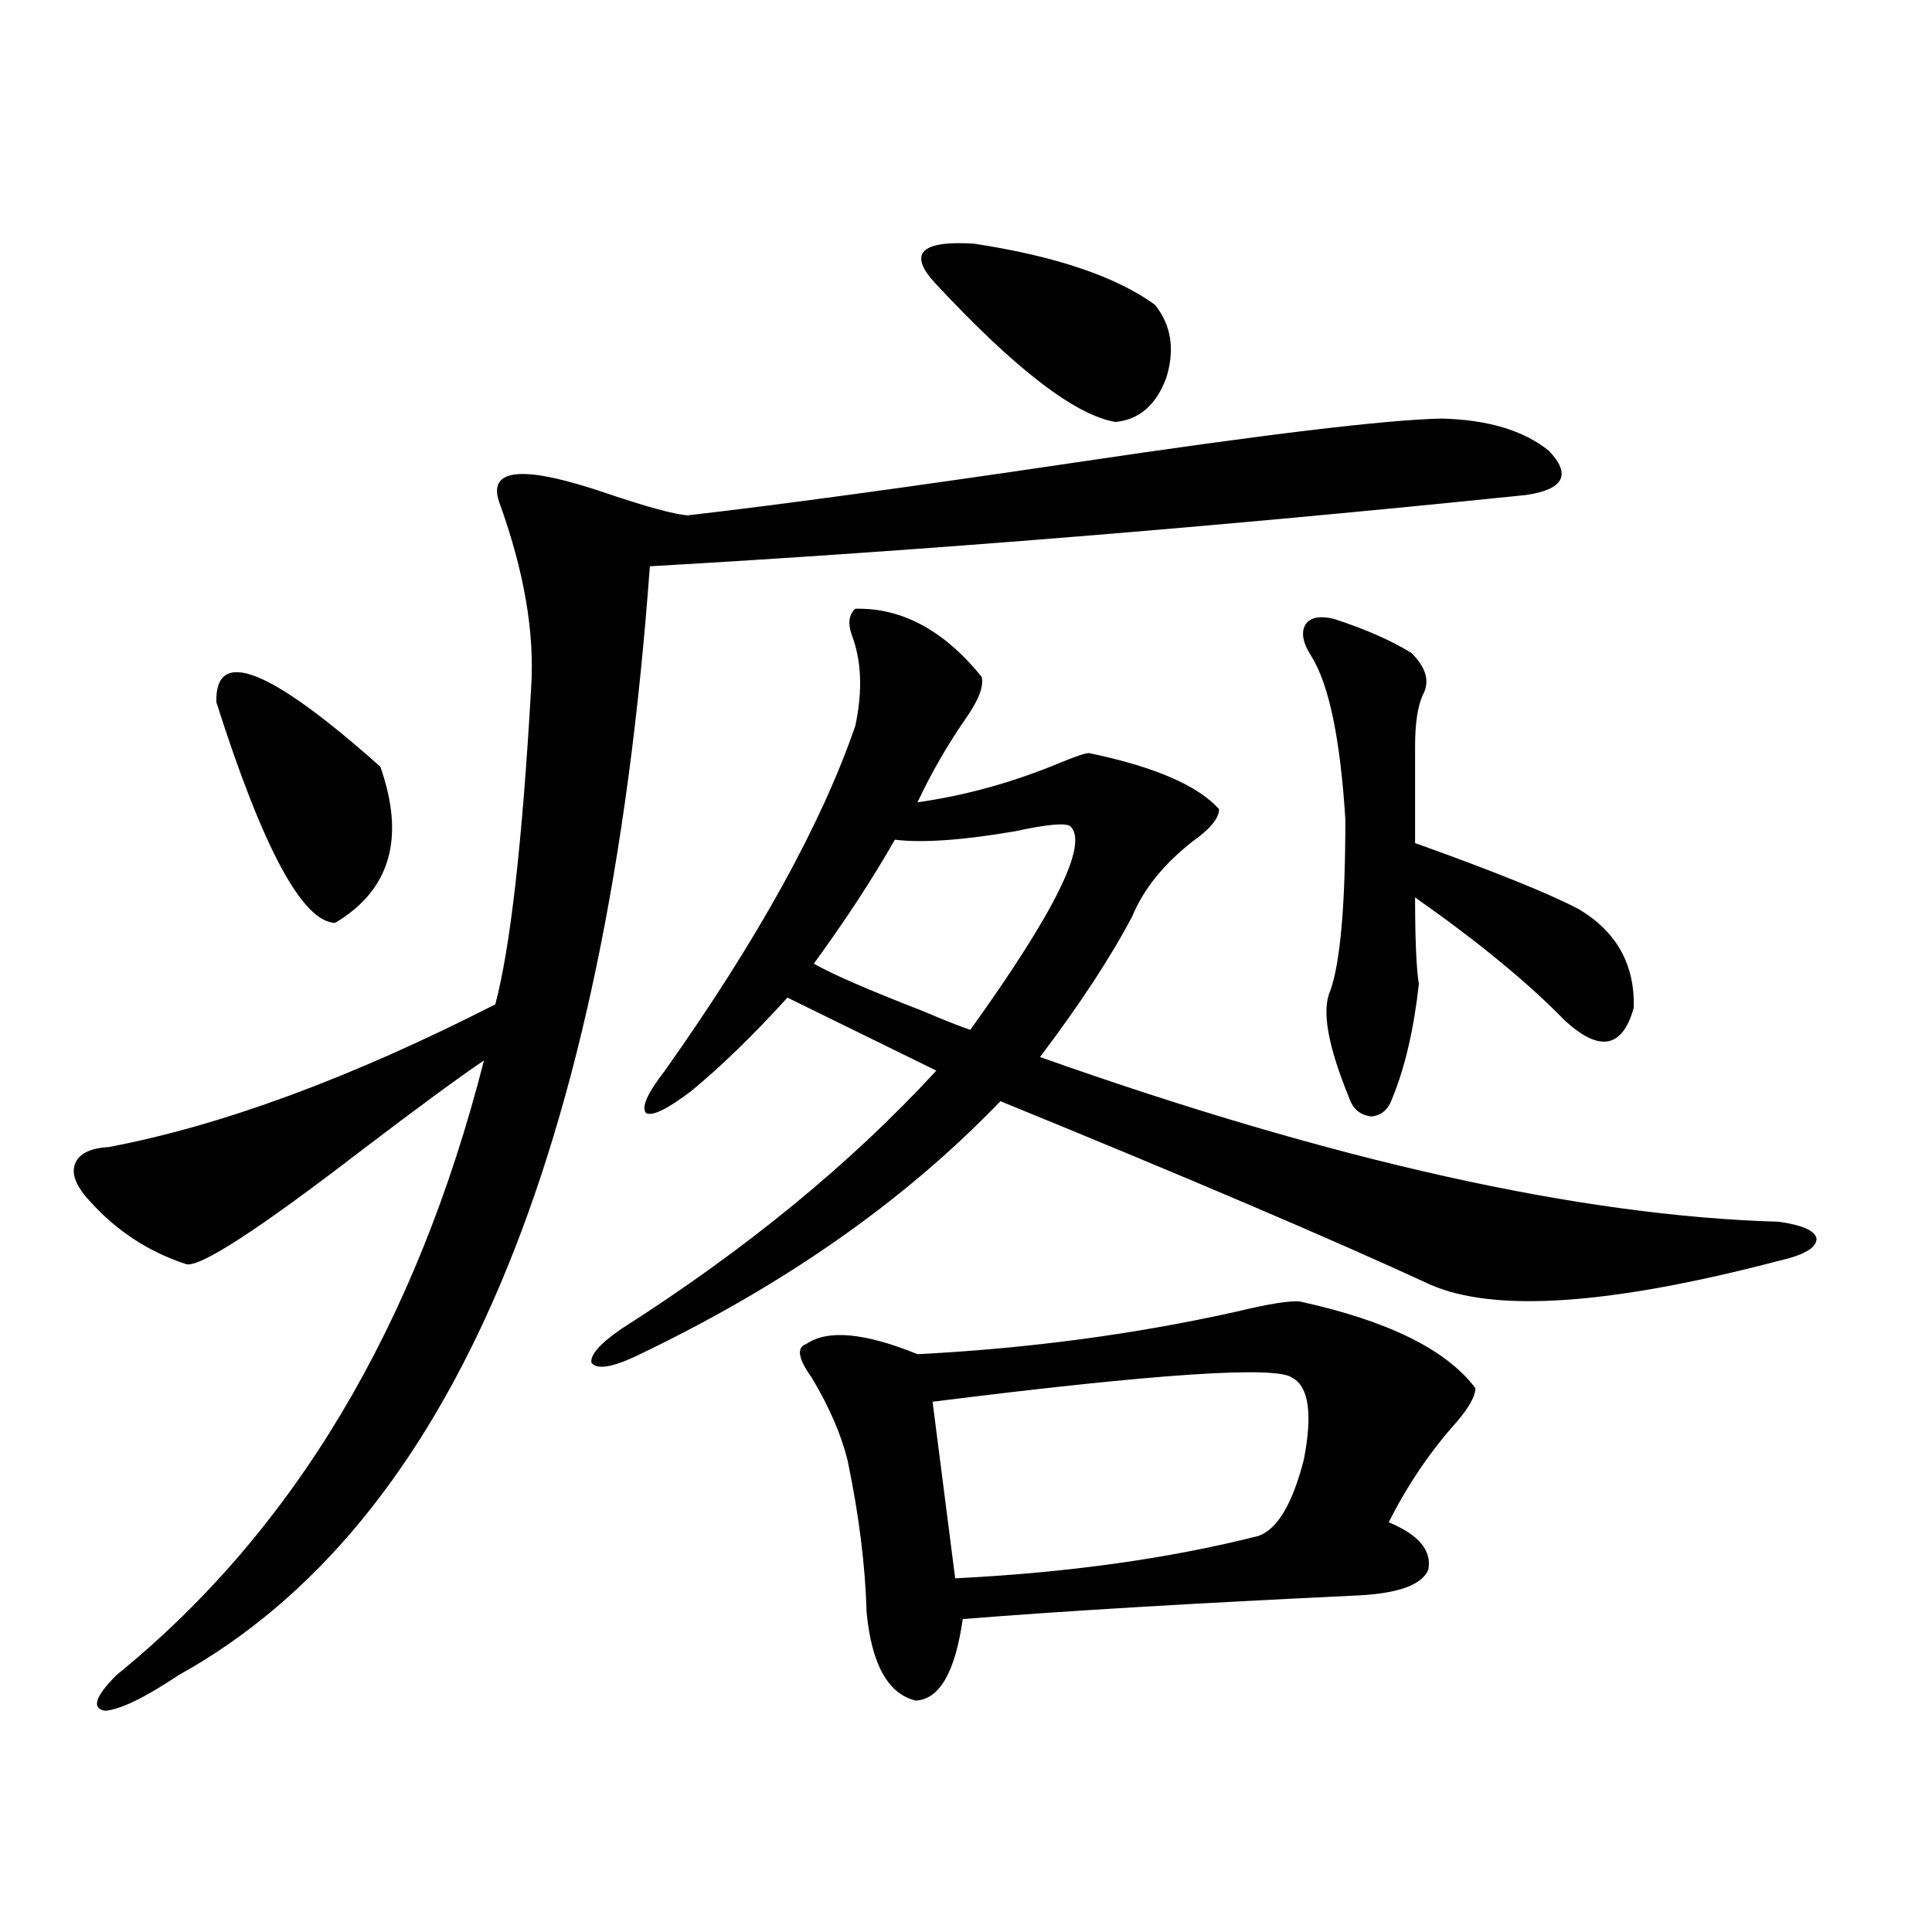 <?xml version="1.0" encoding="utf-8"?>
<!-- Generator: Adobe Illustrator 16.0.0, SVG Export Plug-In . SVG Version: 6.00 Build 0)  -->
<!DOCTYPE svg PUBLIC "-//W3C//DTD SVG 1.1//EN" "http://www.w3.org/Graphics/SVG/1.1/DTD/svg11.dtd">
<svg version="1.1" id="图层_1" xmlns="http://www.w3.org/2000/svg" xmlns:xlink="http://www.w3.org/1999/xlink" x="0px" y="0px"
	 width="1000px" height="1000px" viewBox="0 0 1000 1000" enable-background="new 0 0 1000 1000" xml:space="preserve">
<path d="M746.104,216.648c24.055,0.591,42.591,6.152,55.608,16.699c11.707,12.305,7.805,19.927-11.707,22.852
	c-159.355,16.411-310.571,28.716-453.647,36.914C314.239,597.806,232.945,789.119,92.461,867.039
	c-17.561,11.715-30.243,17.867-38.048,18.457c-7.164-1.181-5.213-7.333,5.854-18.457c91.705-74.404,155.118-180.464,190.239-318.164
	c-13.018,8.789-34.146,24.321-63.413,46.582c-53.337,41.021-83.58,60.645-90.729,58.887c-19.512-6.44-36.097-17.275-49.755-32.52
	c-7.164-7.607-9.756-14.063-7.805-19.336s7.805-8.198,17.561-8.789c58.535-11.123,125.195-35.732,199.995-73.828
	c7.805-29.292,13.979-83.784,18.536-163.477c1.951-28.701-3.582-60.933-16.585-96.68c-5.854-17.578,12.683-19.033,55.608-4.395
	c20.808,7.031,34.786,10.85,41.95,11.426c46.173-5.273,112.833-14.351,199.995-27.246
	C654.063,224.861,717.477,217.239,746.104,216.648z M111.973,363.426c-0.655-28.701,27.637-17.578,84.876,33.398
	c13.003,36.914,5.198,63.872-23.414,80.859C156.515,477.107,136.027,439.012,111.973,363.426z M442.696,315.086
	c24.055-0.576,45.853,11.138,65.364,35.156c1.296,4.697-1.311,11.729-7.805,21.094c-9.756,14.063-18.216,28.716-25.365,43.945
	c24.71-3.516,49.1-10.244,73.169-20.215c8.445-3.516,13.658-5.273,15.609-5.273c33.811,7.031,56.249,16.699,67.315,29.004
	c0,4.697-4.558,10.259-13.658,16.699c-14.969,11.729-25.365,24.609-31.219,38.672c-11.066,21.094-26.996,45.415-47.804,72.949
	c152.191,53.916,279.658,82.329,382.43,85.254c12.348,1.758,18.856,4.697,19.512,8.789c0,4.697-6.509,8.501-19.512,11.426
	c-87.162,22.852-147.313,26.958-180.483,12.305c-50.73-23.428-124.875-55.068-222.434-94.922
	c-50.09,52.158-113.503,96.392-190.239,132.715c-11.707,5.273-18.871,6.152-21.463,2.637c-0.655-4.092,4.543-9.956,15.609-17.578
	c64.389-41.006,118.687-85.542,162.923-133.594l-77.071-37.793c-17.561,19.336-34.146,35.459-49.755,48.34
	c-12.362,9.38-20.167,13.184-23.414,11.426c-2.606-2.925,0.641-10.244,9.756-21.973c48.124-67.964,80.974-127.441,98.534-178.418
	c3.902-18.154,3.247-33.975-1.951-47.461C438.794,322.42,439.435,318.025,442.696,315.086z M672.935,673.68
	c45.518,9.971,75.761,24.912,90.729,44.824c0,4.106-3.262,9.971-9.756,17.578c-13.658,15.244-25.365,32.52-35.121,51.855
	c15.609,6.455,22.438,14.653,20.487,24.609c-3.262,7.622-14.969,12.017-35.121,13.184c-86.507,4.106-155.118,8.199-205.849,12.305
	c-3.902,27.535-12.042,41.598-24.39,42.188c-14.313-3.516-22.773-18.759-25.365-45.703c-0.655-24.019-3.902-50.098-9.756-78.223
	c-3.262-13.472-9.436-27.822-18.536-43.066c-7.164-9.956-8.14-15.82-2.927-17.578c11.052-7.607,30.243-5.85,57.56,5.273
	c57.225-2.925,112.192-10.244,164.874-21.973C656.67,674.861,667.722,673.104,672.935,673.68z M553.913,427.586
	c-2.606-1.758-12.042-0.879-28.292,2.637c-27.316,4.697-48.139,6.152-62.438,4.395c-11.707,20.518-25.7,41.899-41.95,64.16
	c9.101,5.273,27.957,13.486,56.584,24.609c11.052,4.697,19.177,7.91,24.39,9.668C546.429,471.531,563.669,436.375,553.913,427.586z
	 M484.646,147.215c-14.969-15.82-8.46-22.852,19.512-21.094c42.271,6.455,73.489,17.002,93.656,31.641
	c8.445,10.547,10.396,23.154,5.854,37.793c-5.213,14.063-13.993,21.685-26.341,22.852
	C556.505,214.891,525.621,191.16,484.646,147.215z M669.032,713.23c-7.805-6.44-69.922-2.334-186.337,12.305l11.707,91.406
	c58.535-2.925,110.882-10.244,157.069-21.973c9.756-3.516,17.561-16.699,23.414-39.551
	C679.429,731.99,677.478,717.928,669.032,713.23z M690.495,320.359c16.25,5.273,29.588,11.138,39.999,17.578
	c7.805,7.622,9.756,14.941,5.854,21.973c-2.606,5.864-3.902,14.653-3.902,26.367v50.098c40.975,14.653,69.267,26.079,84.876,34.277
	c19.512,11.729,28.933,28.716,28.292,50.977c-5.854,21.094-17.896,23.154-36.097,6.152c-18.871-19.336-44.557-40.43-77.071-63.281
	c0,21.685,0.641,36.626,1.951,44.824c-2.606,23.442-7.164,43.066-13.658,58.887c-1.951,5.864-5.533,9.092-10.731,9.668
	c-5.854-0.576-9.756-3.804-11.707-9.668c-11.066-26.943-14.313-45.4-9.756-55.371c5.198-14.639,7.805-44.233,7.805-88.77
	c-2.606-41.597-8.46-69.722-17.561-84.375c-4.558-7.031-5.533-12.593-2.927-16.699C678.453,319.48,683.331,318.602,690.495,320.359z
	"/>
</svg>
